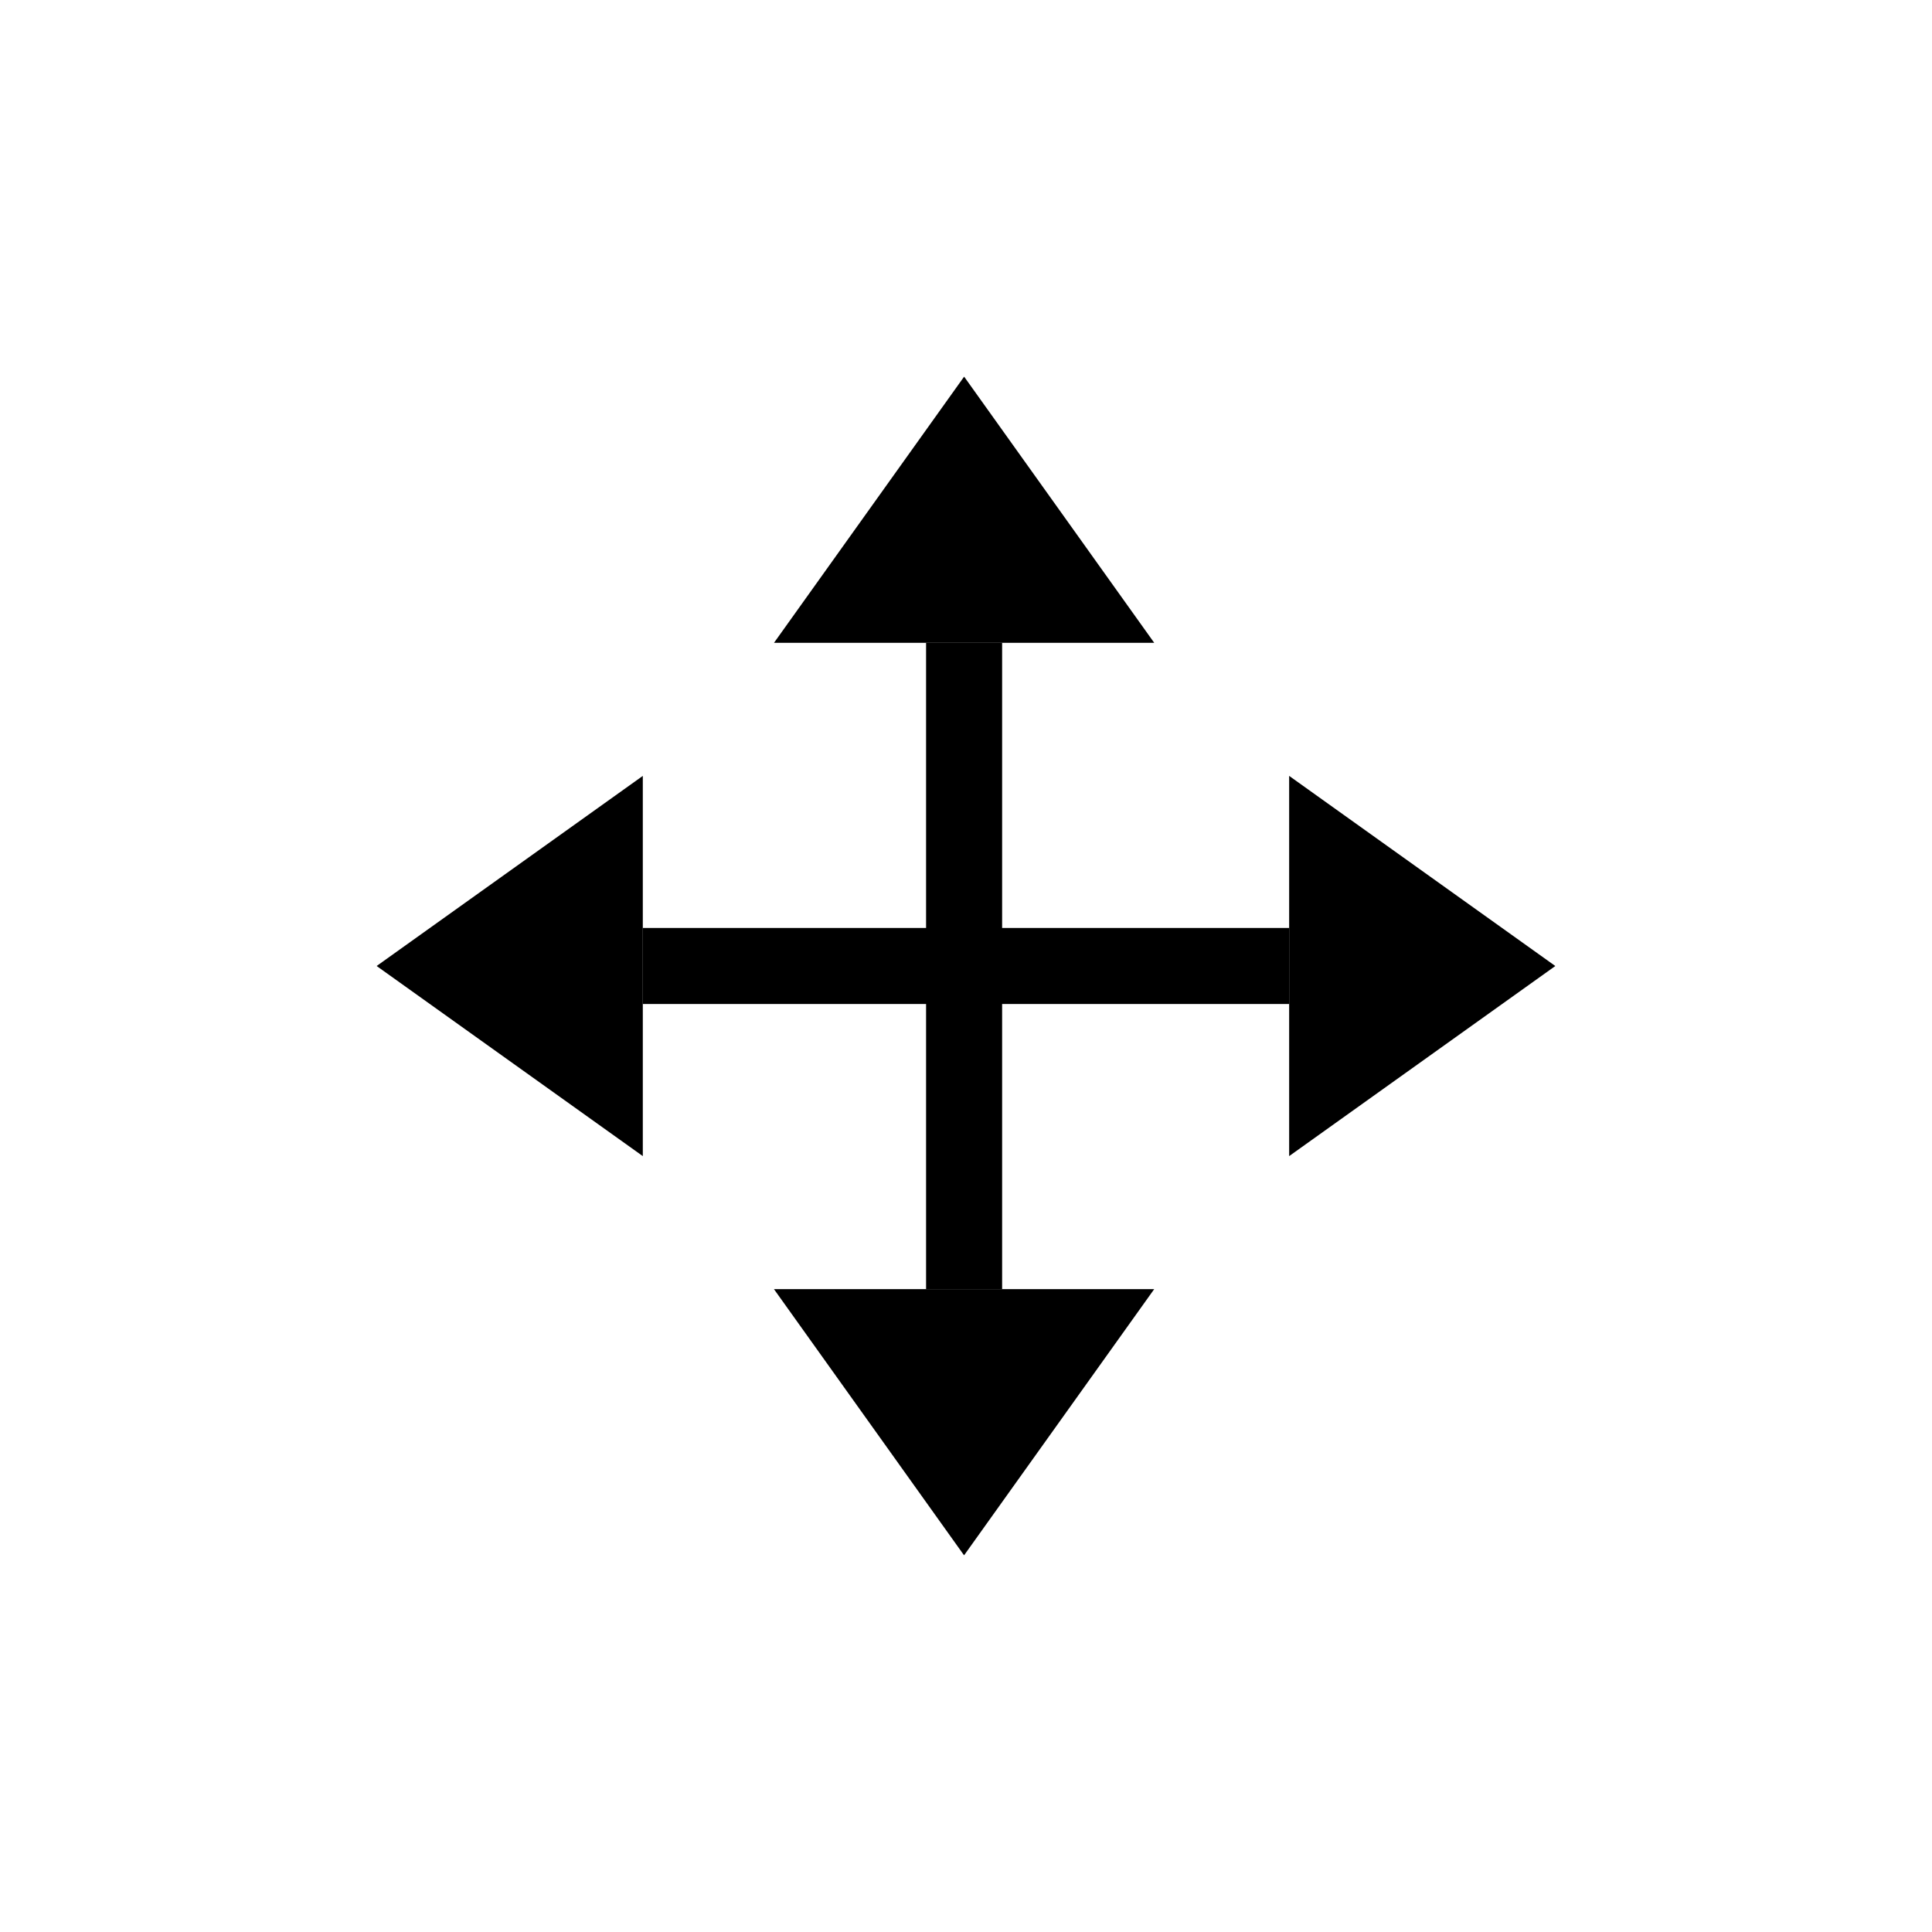 <?xml version="1.0" encoding="UTF-8"?>
<!-- Uploaded to: SVG Repo, www.svgrepo.com, Generator: SVG Repo Mixer Tools -->
<svg fill="#000000" width="800px" height="800px" version="1.1" viewBox="144 144 512 512" xmlns="http://www.w3.org/2000/svg">
 <g>
  <path d="m449.88 314.35h-100.76l50.383-70.535z"/>
  <path d="m485.64 450.38v-100.76l70.535 50.383z"/>
  <path d="m389.42 314.35v171.29h20.152v-171.29z"/>
  <path d="m349.11 485.64h100.76l-50.383 70.535z"/>
  <path d="m436.78 389.92h-122.43v20.152h171.29v-20.152z"/>
  <path d="m314.35 349.62v100.76l-70.535-50.379z"/>
 </g>
</svg>